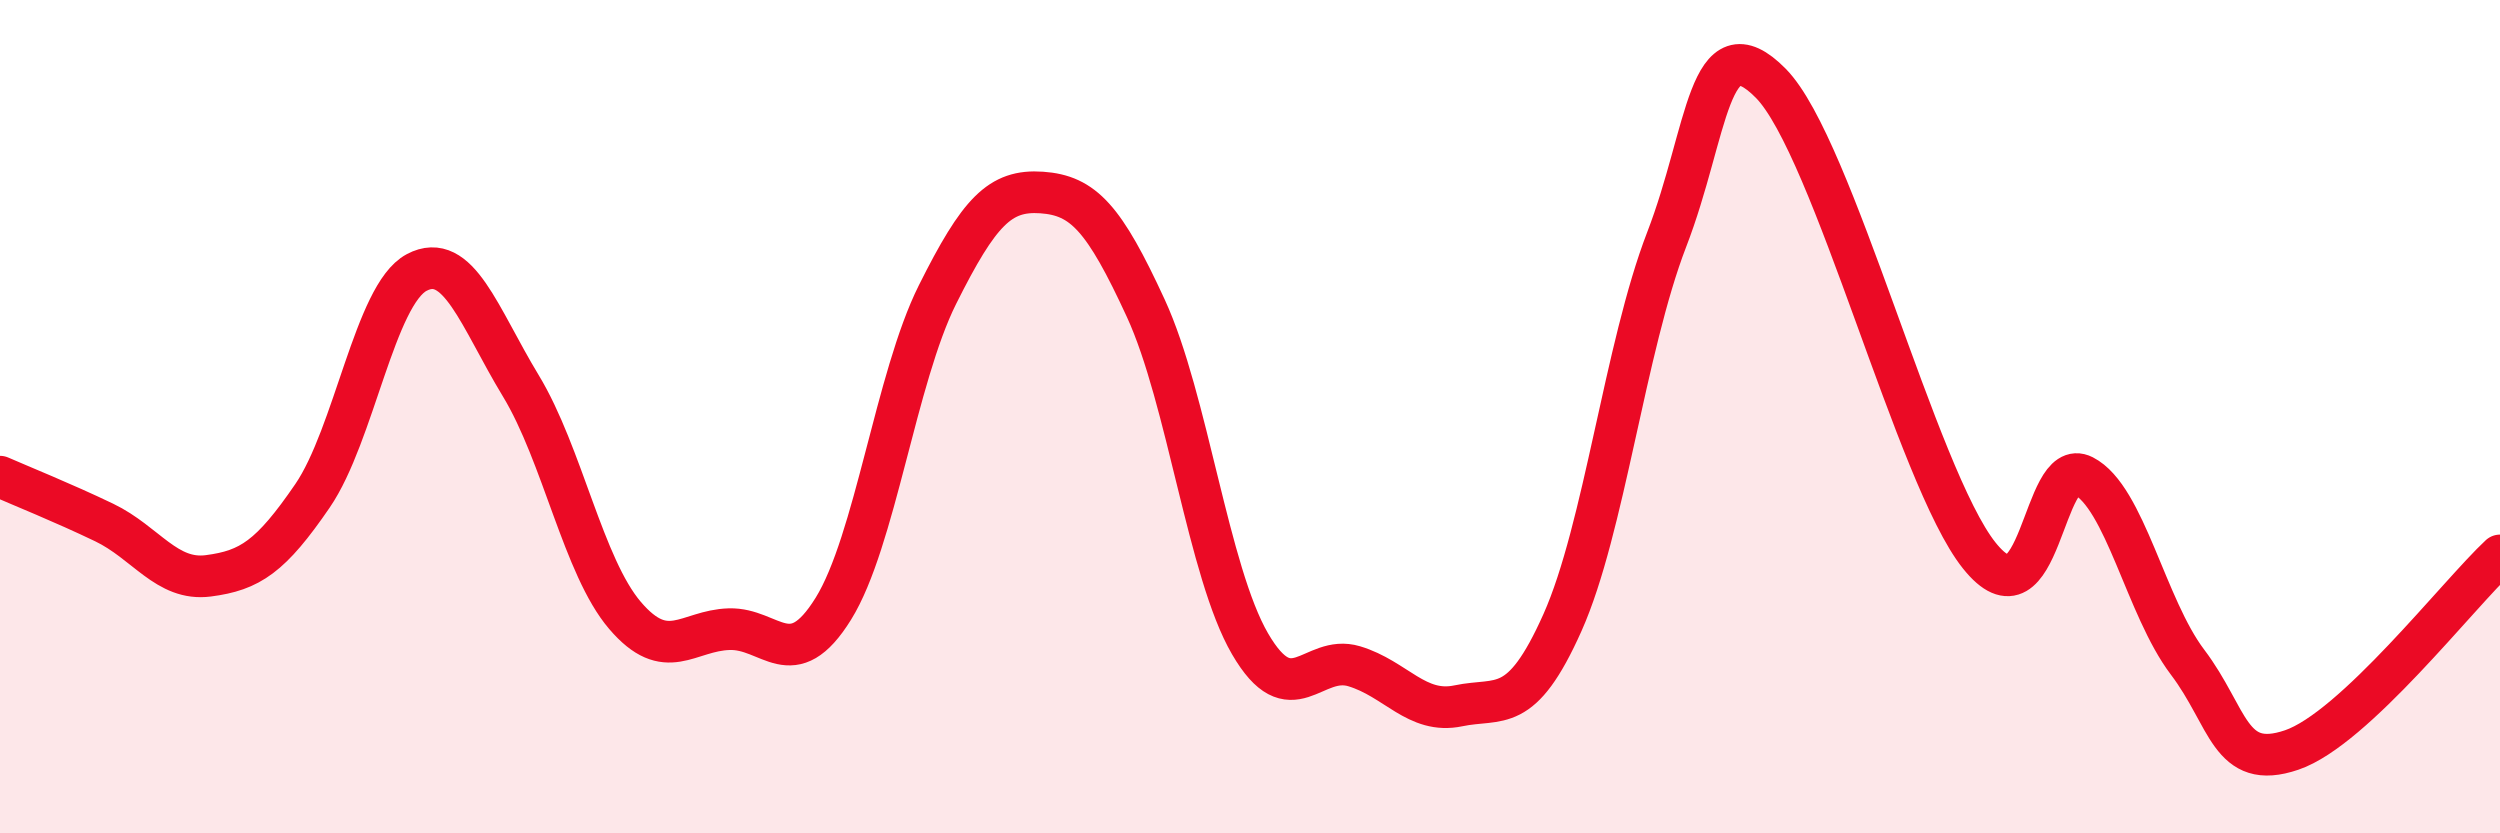 
    <svg width="60" height="20" viewBox="0 0 60 20" xmlns="http://www.w3.org/2000/svg">
      <path
        d="M 0,11.44 C 0.5,11.66 1.5,12.06 2.5,12.54 C 3.5,13.02 4,13.95 5,13.82 C 6,13.69 6.5,13.36 7.5,11.9 C 8.5,10.44 9,7.07 10,6.54 C 11,6.01 11.5,7.61 12.5,9.26 C 13.5,10.91 14,13.6 15,14.77 C 16,15.94 16.5,15.13 17.5,15.1 C 18.5,15.07 19,16.22 20,14.61 C 21,13 21.5,9.07 22.5,7.07 C 23.5,5.07 24,4.55 25,4.62 C 26,4.69 26.5,5.23 27.5,7.4 C 28.5,9.57 29,13.73 30,15.45 C 31,17.17 31.5,15.69 32.5,15.99 C 33.5,16.29 34,17.15 35,16.94 C 36,16.73 36.5,17.18 37.5,14.94 C 38.5,12.7 39,8.34 40,5.75 C 41,3.16 41,0.48 42.5,2 C 44,3.52 46,11.45 47.5,13.33 C 49,15.21 49,10.91 50,11.42 C 51,11.93 51.5,14.57 52.5,15.89 C 53.5,17.21 53.5,18.51 55,18 C 56.5,17.49 59,14.26 60,13.33L60 20L0 20Z"
        fill="#EB0A25"
        opacity="0.1"
        stroke-linecap="round"
        stroke-linejoin="round"
      />
      <path
        d="M 0,11.44 C 0.5,11.66 1.5,12.06 2.5,12.54 C 3.5,13.02 4,13.95 5,13.82 C 6,13.69 6.5,13.36 7.5,11.9 C 8.5,10.44 9,7.07 10,6.54 C 11,6.01 11.5,7.61 12.5,9.26 C 13.5,10.91 14,13.6 15,14.77 C 16,15.94 16.5,15.13 17.5,15.1 C 18.5,15.07 19,16.22 20,14.61 C 21,13 21.5,9.07 22.5,7.07 C 23.5,5.07 24,4.55 25,4.62 C 26,4.69 26.5,5.23 27.5,7.4 C 28.5,9.57 29,13.73 30,15.45 C 31,17.17 31.5,15.69 32.5,15.99 C 33.5,16.29 34,17.15 35,16.94 C 36,16.73 36.5,17.18 37.5,14.94 C 38.5,12.7 39,8.34 40,5.75 C 41,3.16 41,0.48 42.5,2 C 44,3.52 46,11.45 47.5,13.33 C 49,15.21 49,10.91 50,11.42 C 51,11.93 51.5,14.57 52.5,15.89 C 53.5,17.21 53.5,18.51 55,18 C 56.5,17.49 59,14.26 60,13.33"
        stroke="#EB0A25"
        stroke-width="1"
        fill="none"
        stroke-linecap="round"
        stroke-linejoin="round"
      />
    </svg>
  